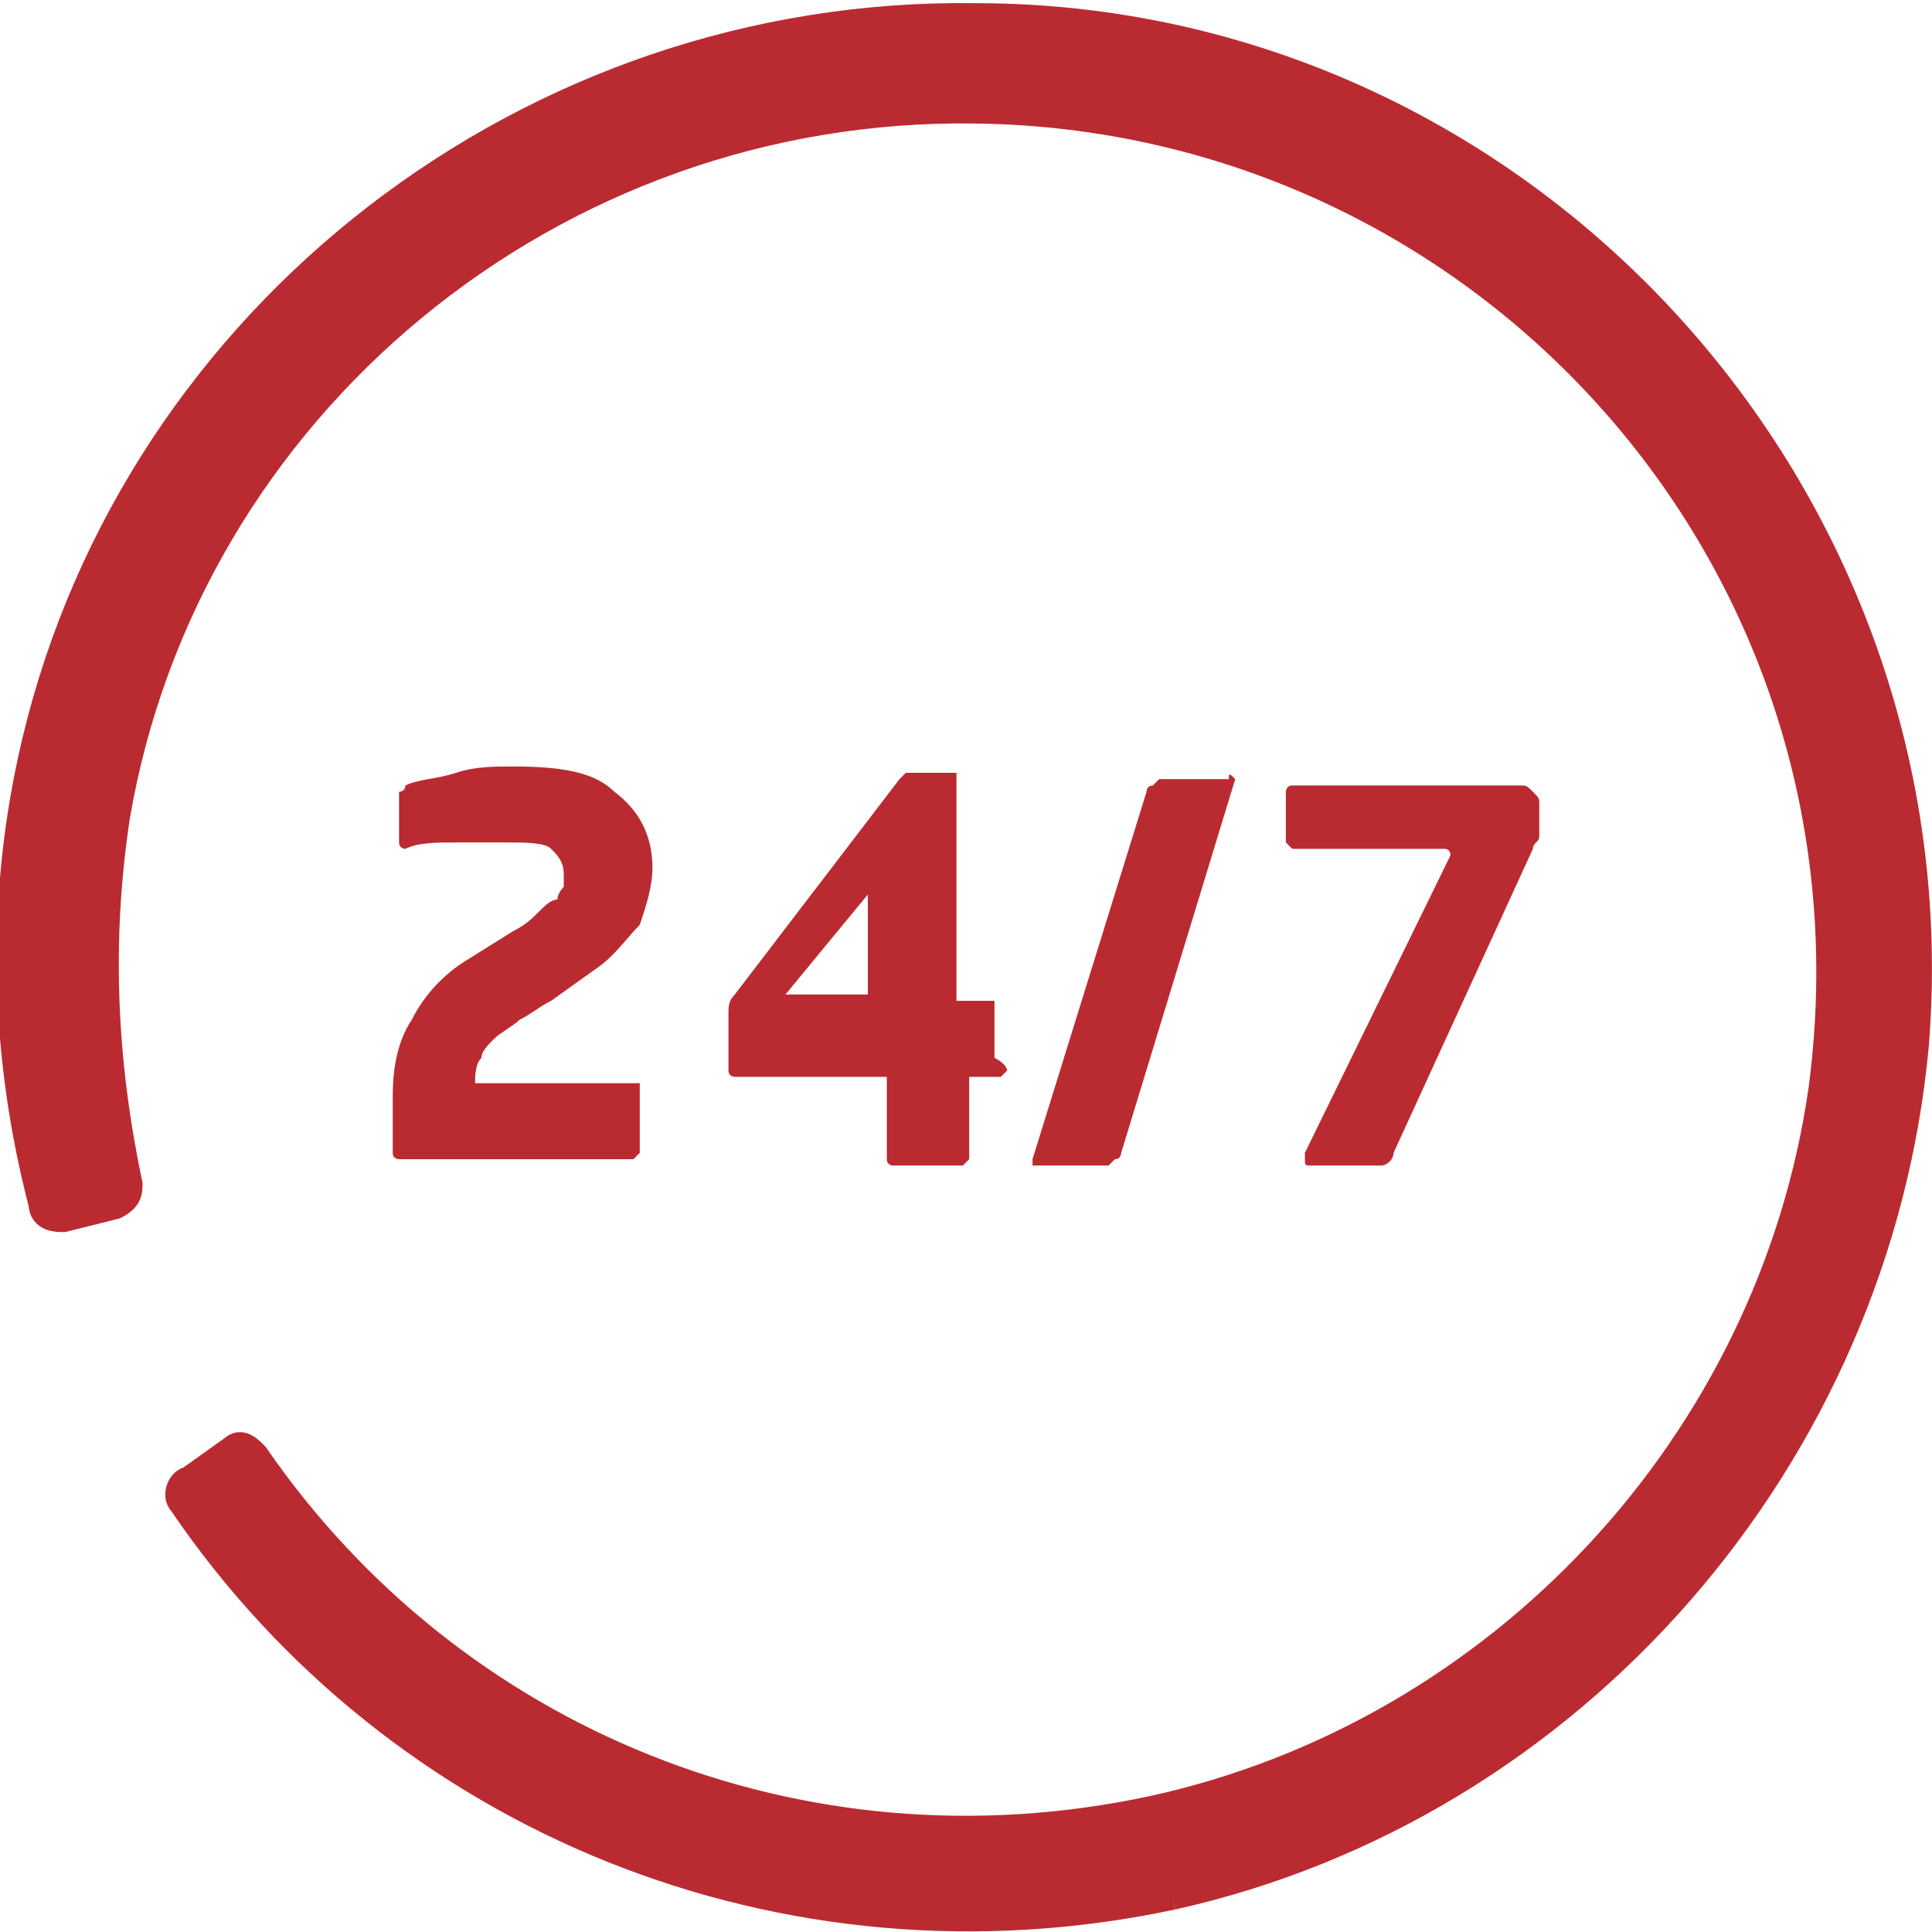 <?xml version="1.0" encoding="utf-8"?>
<!-- Generator: Adobe Illustrator 21.0.0, SVG Export Plug-In . SVG Version: 6.00 Build 0)  -->
<svg version="1.1" id="Capa_1" xmlns="http://www.w3.org/2000/svg" xmlns:xlink="http://www.w3.org/1999/xlink" x="0px" y="0px"
	 viewBox="0 0 30.5 30.5" style="enable-background:new 0 0 30.5 30.5;" xml:space="preserve">
<style type="text/css">
	.st0{fill:#BA2B31;}
	.st1{fill:none;stroke:#BA2B31;stroke-width:0.5;stroke-miterlimit:10;}
</style>
<g>
	<path class="st0" d="M18.5,29.9c-6.1,1.3-12.2-1.2-15.6-6.2c-0.1-0.1,0-0.3,0.1-0.3l0.7-0.5c0.1-0.1,0.2,0,0.3,0.1
		c3.1,4.5,8.6,6.8,14.2,5.6c5.5-1.2,9.8-5.8,10.6-11.4c1.1-8.3-5.3-15.4-13.4-15.5C8.7,1.6,2.9,6.4,1.8,12.9c-0.3,2-0.2,3.9,0.2,5.8
		c0,0.1,0,0.2-0.2,0.3L1,19.2c-0.1,0-0.3,0-0.3-0.2c-0.6-2.3-0.7-4.8-0.1-7.3C2.2,5,8.4,0.2,15.4,0.3C24,0.3,30.9,7.8,30.2,16.5
		C29.6,23,24.8,28.5,18.5,29.9"/>
	<path class="st1" d="M18.5,29.9c-6.1,1.3-12.2-1.2-15.6-6.2c-0.1-0.1,0-0.3,0.1-0.3l0.7-0.5c0.1-0.1,0.2,0,0.3,0.1
		c3.1,4.5,8.6,6.8,14.2,5.6c5.5-1.2,9.8-5.8,10.6-11.4c1.1-8.3-5.3-15.4-13.4-15.5C8.7,1.6,2.9,6.4,1.8,12.9c-0.3,2-0.2,3.9,0.2,5.8
		c0,0.1,0,0.2-0.2,0.3L1,19.2c-0.1,0-0.3,0-0.3-0.2c-0.6-2.3-0.7-4.8-0.1-7.3C2.2,5,8.4,0.2,15.4,0.3C24,0.3,30.9,7.8,30.2,16.5
		C29.6,23,24.8,28.5,18.5,29.9"/>
	<path class="st0" d="M10.3,13.7c0,0.3-0.1,0.6-0.2,0.9c-0.2,0.2-0.4,0.5-0.7,0.7l-0.7,0.5c-0.2,0.1-0.3,0.2-0.5,0.3
		c-0.1,0.1-0.3,0.2-0.4,0.3c-0.1,0.1-0.2,0.2-0.2,0.3c-0.1,0.1-0.1,0.3-0.1,0.4v0H10c0,0,0.1,0,0.1,0c0,0,0,0.1,0,0.1v0.9
		c0,0,0,0.1,0,0.1c0,0-0.1,0.1-0.1,0.1H6.3c0,0-0.1,0-0.1-0.1c0,0,0-0.1,0-0.1v-0.8c0-0.5,0.1-0.9,0.3-1.2c0.2-0.4,0.5-0.7,0.8-0.9
		l0.8-0.5c0.2-0.1,0.3-0.2,0.4-0.3c0.1-0.1,0.2-0.2,0.3-0.2C8.8,14.1,8.9,14,8.9,14c0-0.1,0-0.1,0-0.2c0-0.2-0.1-0.3-0.2-0.4
		c-0.1-0.1-0.4-0.1-0.7-0.1c-0.3,0-0.5,0-0.8,0c-0.3,0-0.6,0-0.8,0.1h0c0,0-0.1,0-0.1-0.1c0,0,0-0.1,0-0.1v-0.6c0,0,0-0.1,0-0.1
		c0,0,0.1,0,0.1-0.1c0.2-0.1,0.5-0.1,0.8-0.2c0.3-0.1,0.6-0.1,0.9-0.1c0.8,0,1.3,0.1,1.6,0.4C10.1,12.8,10.3,13.2,10.3,13.7"/>
	<path class="st0" d="M15.9,16.9c0,0-0.1,0.1-0.1,0.1h-0.5v1.2c0,0,0,0.1,0,0.1c0,0-0.1,0.1-0.1,0.1h-1.1c0,0-0.1,0-0.1-0.1
		c0,0,0-0.1,0-0.1V17h-2.4c0,0-0.1,0-0.1-0.1c0,0,0-0.1,0-0.1V16c0-0.1,0-0.2,0.1-0.3l2.6-3.4c0,0,0.1-0.1,0.1-0.1c0,0,0.1,0,0.1,0
		H15c0,0,0.1,0,0.1,0c0,0,0,0.1,0,0.1v3.5h0.5c0,0,0.1,0,0.1,0c0,0,0,0.1,0,0.1v0.8C15.9,16.8,15.9,16.9,15.9,16.9 M13.8,14
		C13.8,14,13.8,14,13.8,14C13.8,14,13.8,14,13.8,14l-1.4,1.7c0,0,0,0,0,0c0,0,0,0,0,0h1.3V14z"/>
	<path class="st0" d="M19.5,12.3C19.5,12.3,19.5,12.3,19.5,12.3C19.5,12.3,19.5,12.3,19.5,12.3l-1.8,5.9c0,0,0,0.1-0.1,0.1
		c0,0-0.1,0.1-0.1,0.1h-1.1c0,0-0.1,0-0.1,0c0,0,0-0.1,0-0.1c0,0,0,0,0,0c0,0,0,0,0,0l1.8-5.8c0,0,0-0.1,0.1-0.1
		c0,0,0.1-0.1,0.1-0.1h1.1C19.4,12.2,19.4,12.2,19.5,12.3C19.5,12.3,19.5,12.3,19.5,12.3"/>
	<path class="st0" d="M24.3,13.2c0,0.1-0.1,0.1-0.1,0.2L22,18.2c0,0.1-0.1,0.2-0.2,0.2h-1.1c-0.1,0-0.1,0-0.1-0.1c0,0,0-0.1,0-0.1
		l2.3-4.7c0,0,0,0,0,0c0,0,0-0.1-0.1-0.1h-2.3c0,0-0.1,0-0.1,0c0,0-0.1-0.1-0.1-0.1v-0.8c0,0,0-0.1,0.1-0.1c0,0,0.1,0,0.1,0H24
		c0.1,0,0.1,0,0.2,0.1c0.1,0.1,0.1,0.1,0.1,0.2v0.6C24.3,13.1,24.3,13.2,24.3,13.2"/>
</g>
</svg>
